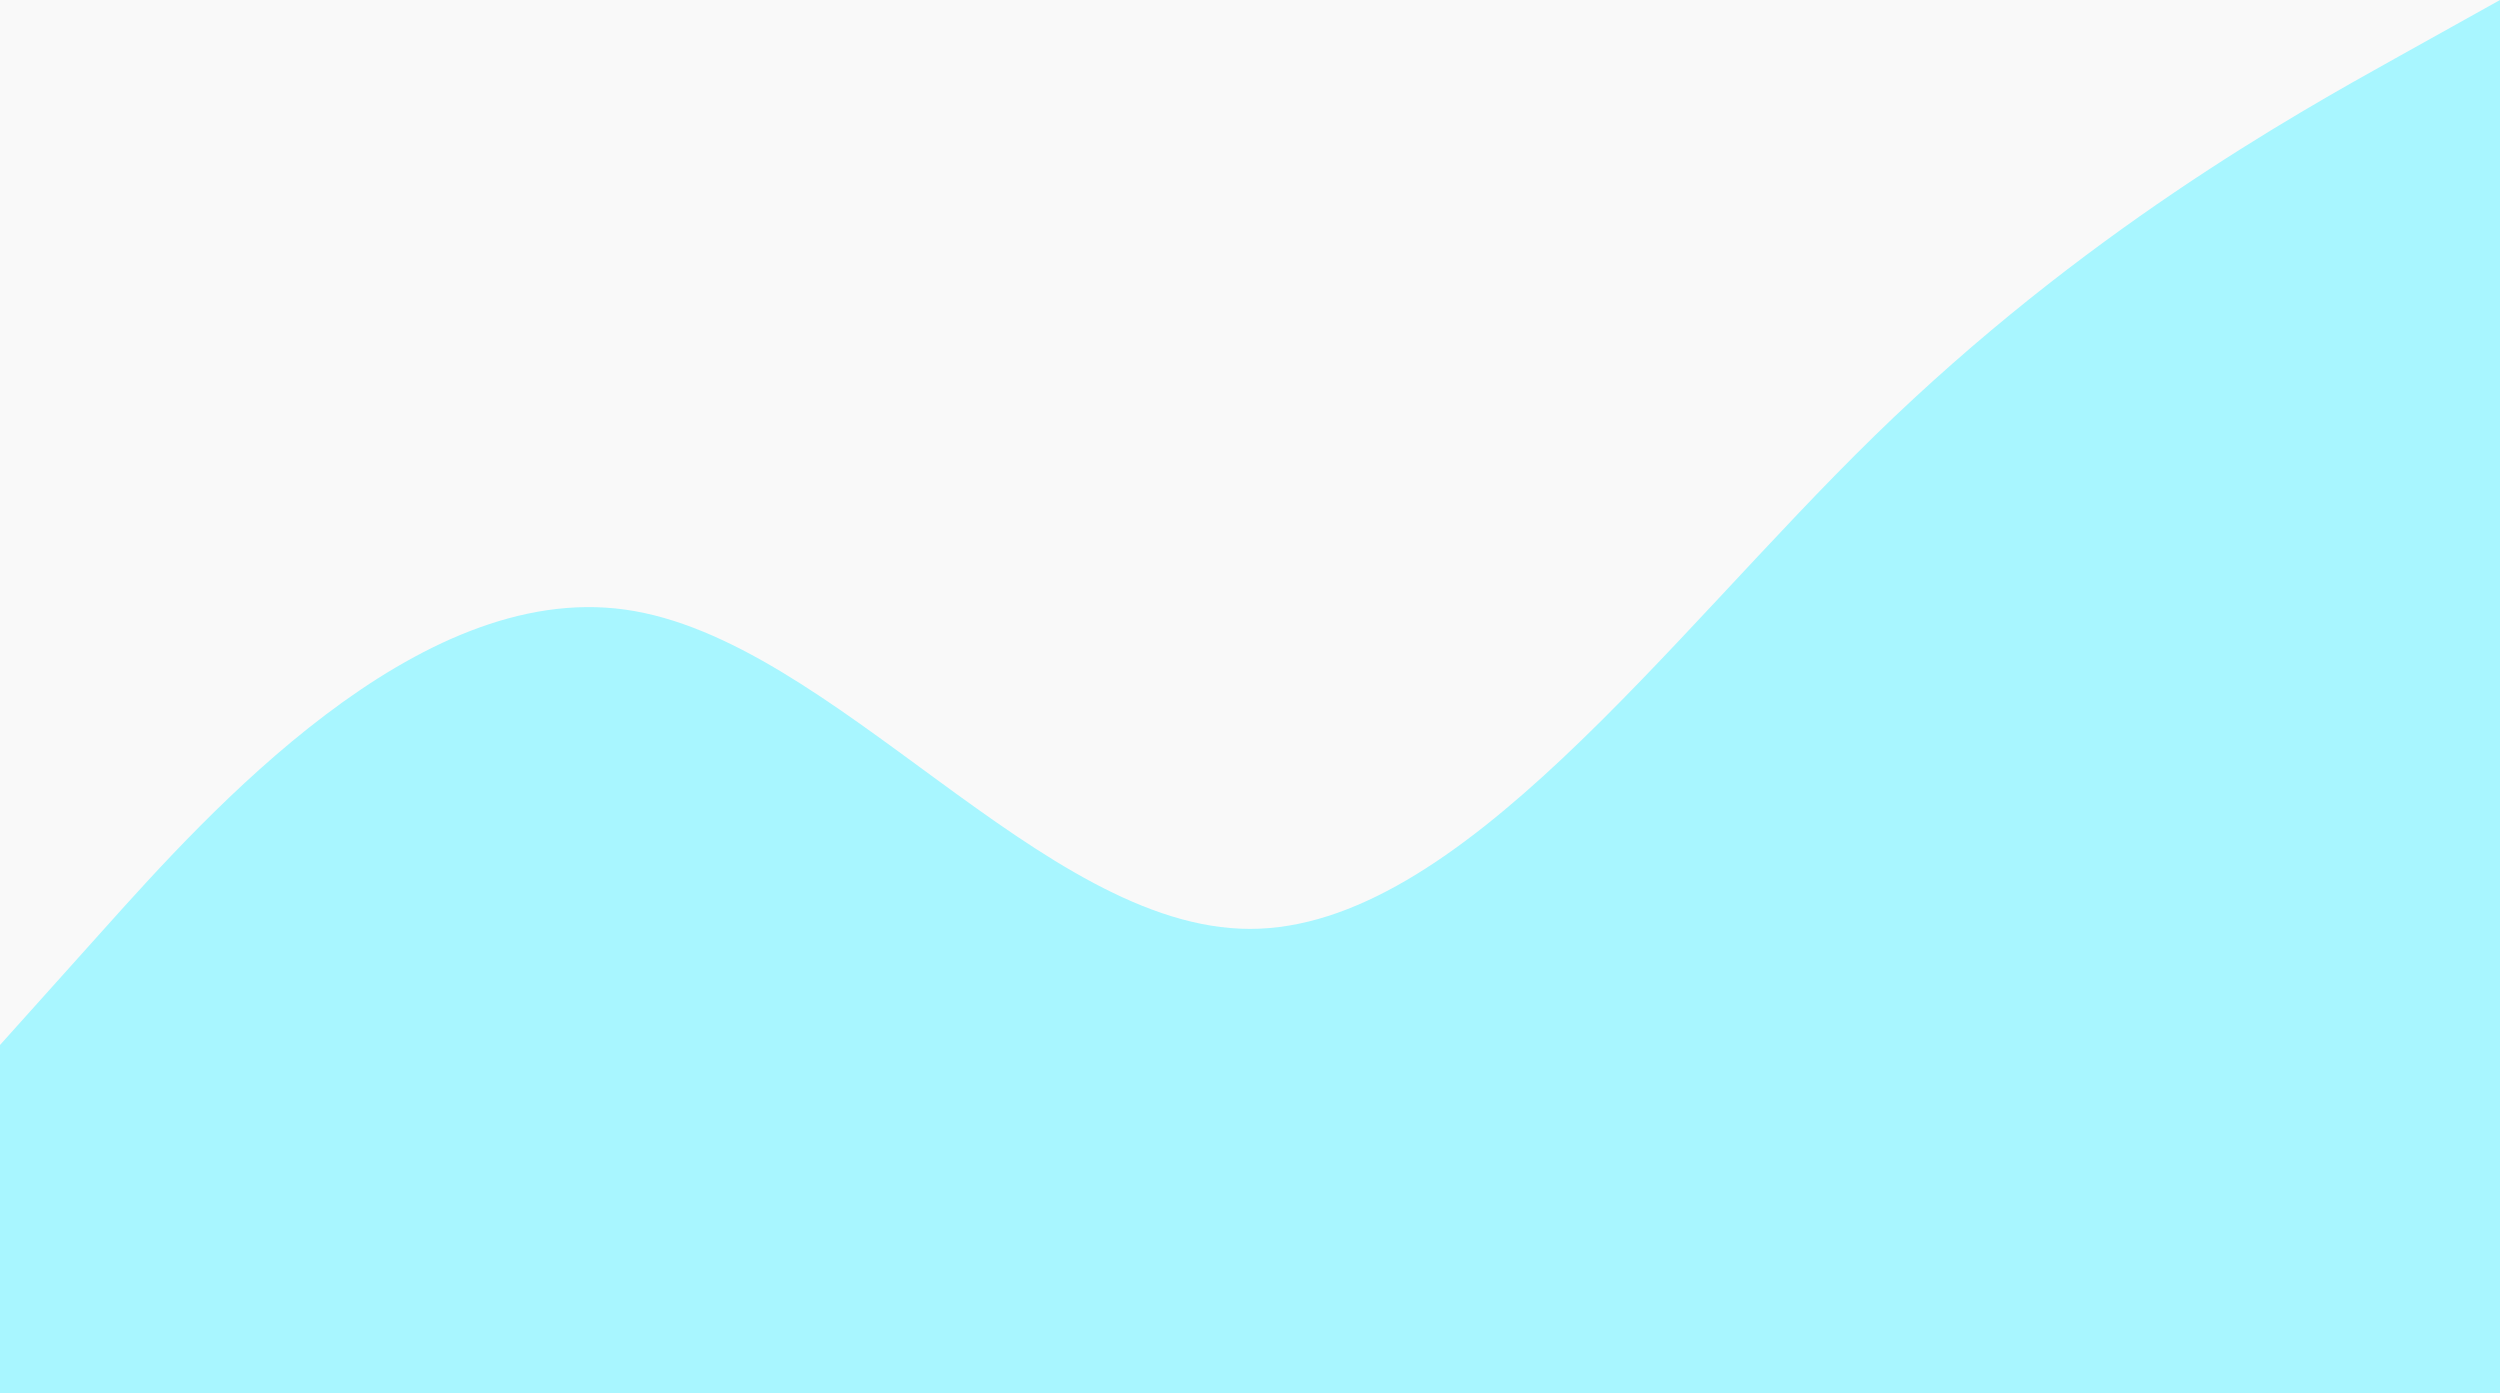 <?xml version="1.0" encoding="utf-8"?>
<svg xmlns="http://www.w3.org/2000/svg" fill="none" height="100%" overflow="visible" preserveAspectRatio="none" style="display: block;" viewBox="0 0 375 209" width="100%">
<g id="Frame 3367">
<rect fill="#F9F9F9" height="209" width="375"/>
<path clip-rule="evenodd" d="M0 156.75L15.625 139.333C31.25 121.917 62.5 87.083 93.75 91.438C125 95.792 156.25 139.333 187.5 139.333C218.75 139.333 250 95.792 281.25 65.312C312.5 34.833 343.75 17.417 359.375 8.708L375 0V209H359.375C343.75 209 312.5 209 281.25 209C250 209 218.75 209 187.5 209C156.25 209 125 209 93.75 209C62.5 209 31.25 209 15.625 209H0V156.75Z" fill="#A8F6FF" fill-rule="evenodd" id="Vector"/>
</g>
</svg>